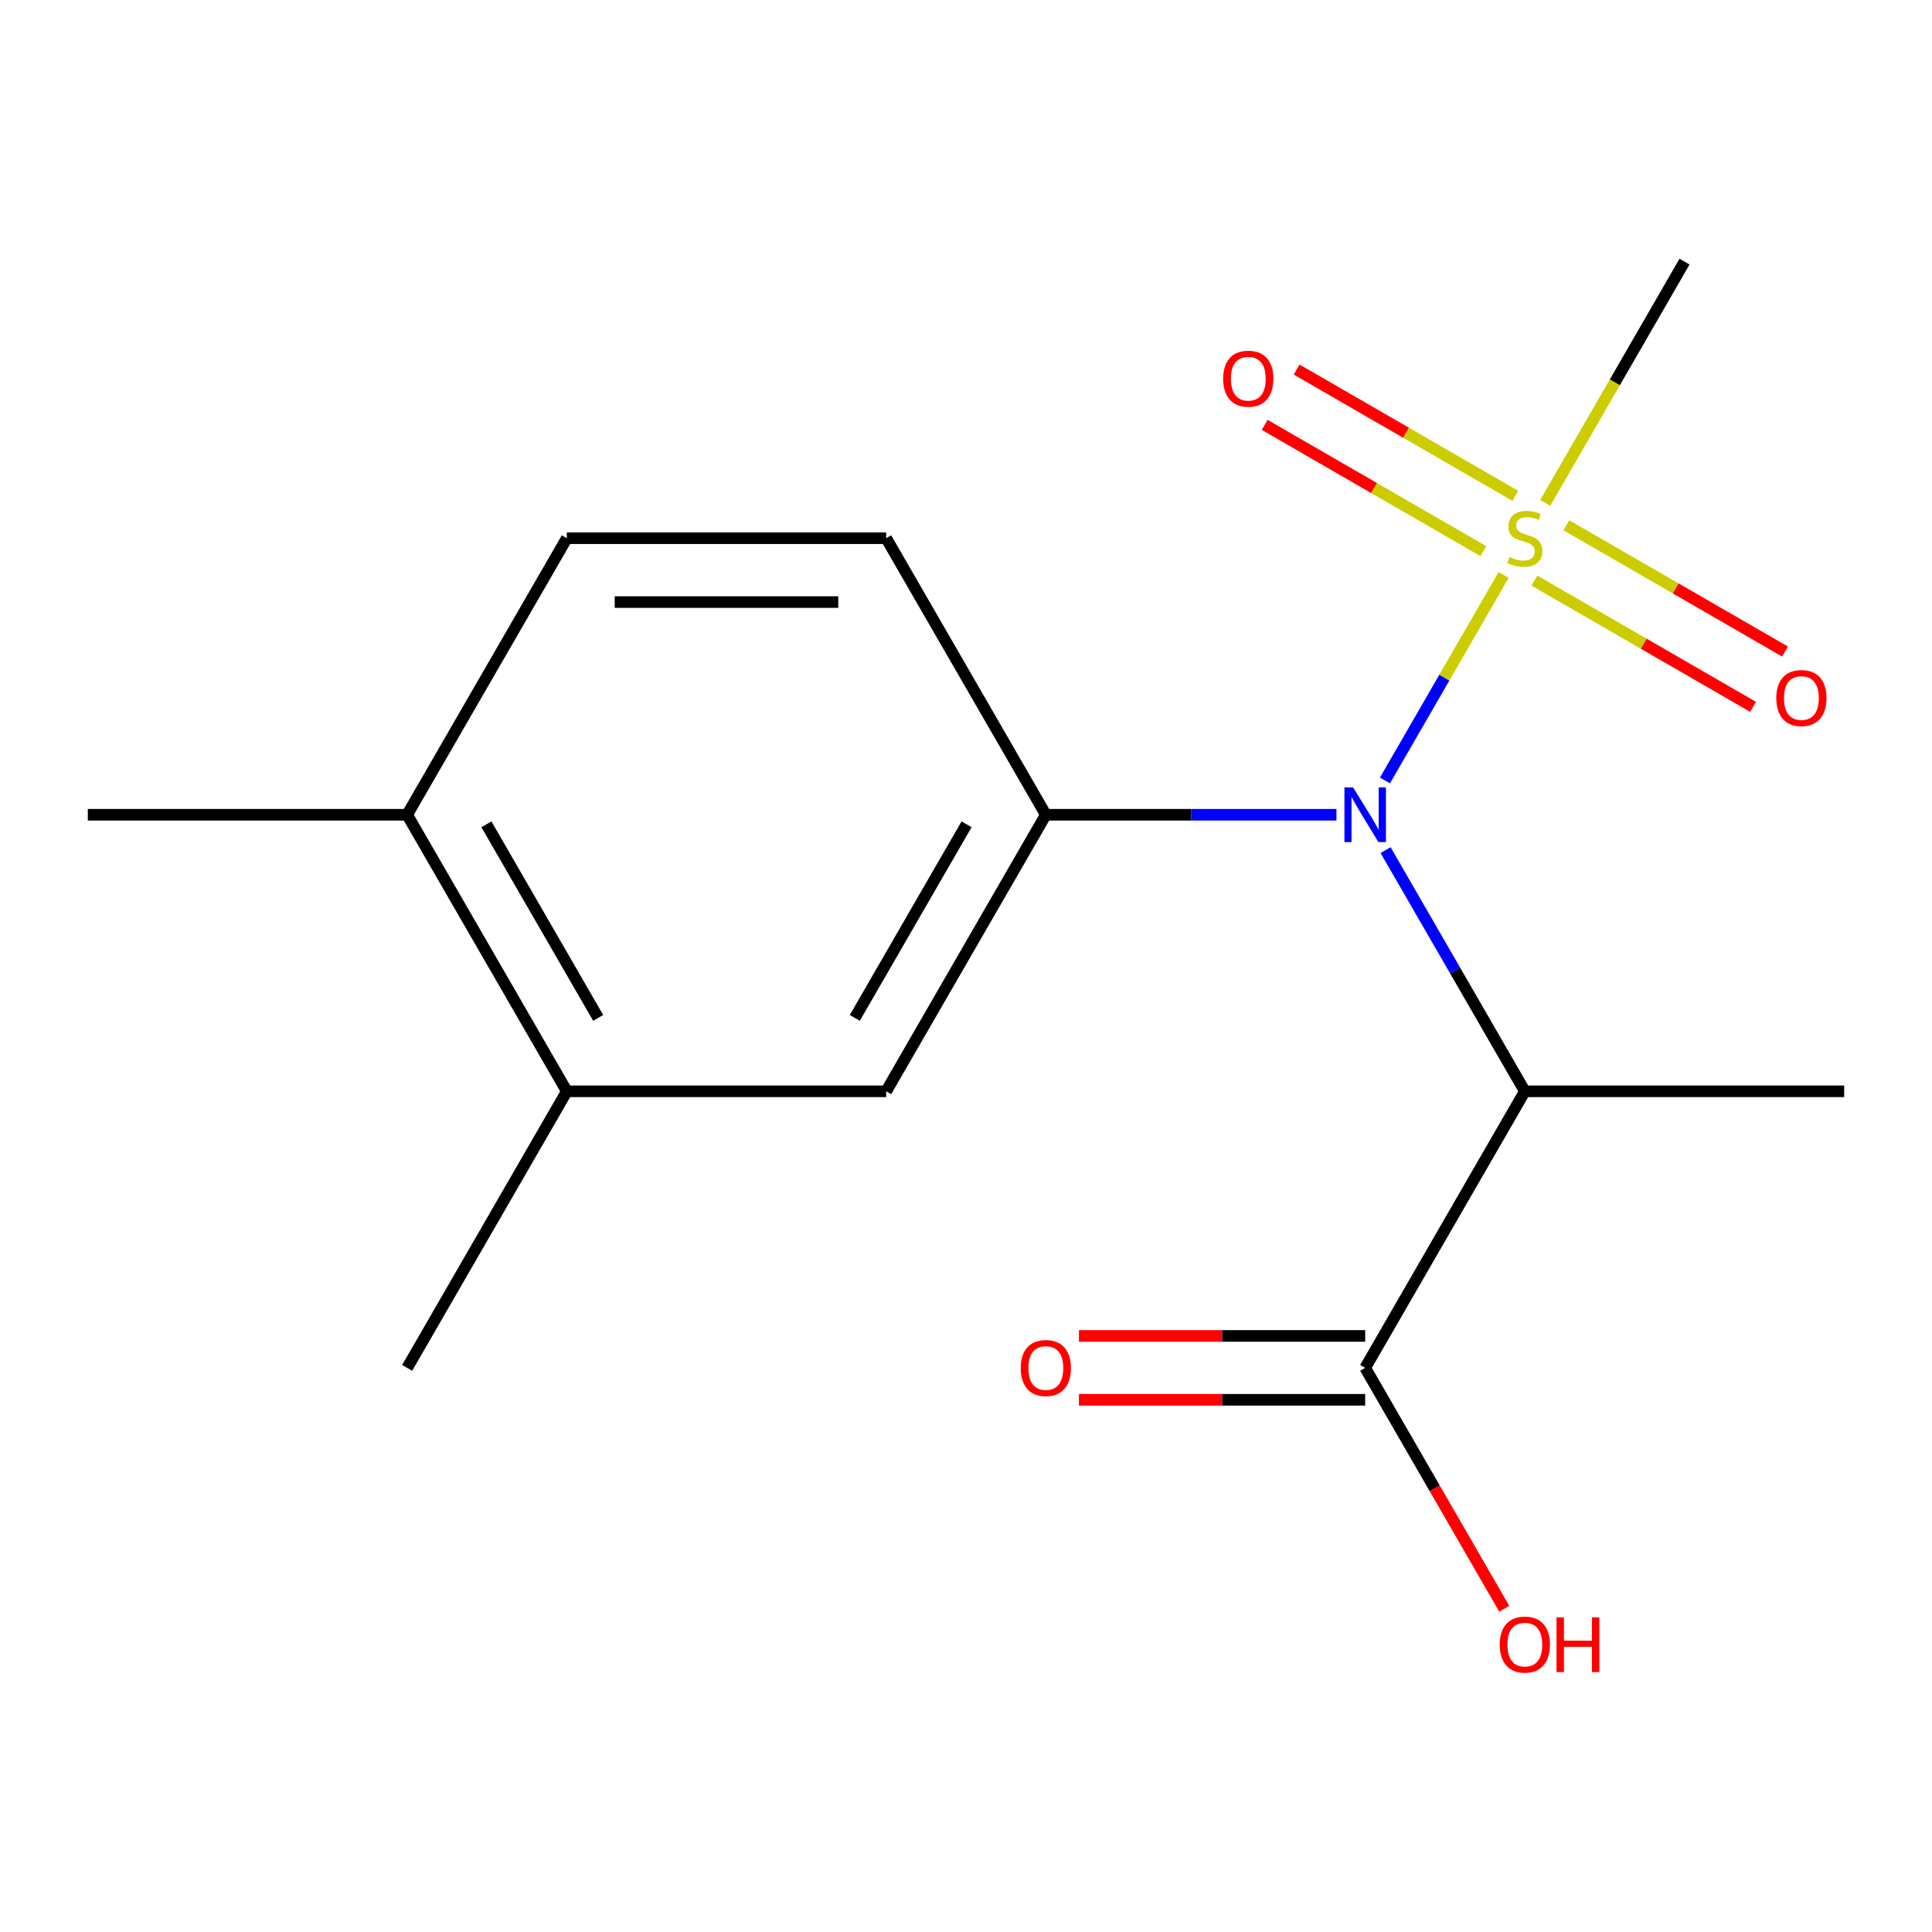 <?xml version='1.0' encoding='iso-8859-1'?>
<svg version='1.1' baseProfile='full'
              xmlns='http://www.w3.org/2000/svg'
                      xmlns:rdkit='http://www.rdkit.org/xml'
                      xmlns:xlink='http://www.w3.org/1999/xlink'
                  xml:space='preserve'
width='1000px' height='1000px' viewBox='0 0 1000 1000'>
<!-- END OF HEADER -->
<rect style='opacity:1.0;fill:#FFFFFF;stroke:none' width='1000' height='1000' x='0' y='0'> </rect>
<path class='bond-0' d='M 778.279,297.586 L 747.568,350.781' style='fill:none;fill-rule:evenodd;stroke:#CCCC00;stroke-width:6px;stroke-linecap:butt;stroke-linejoin:miter;stroke-opacity:1' />
<path class='bond-0' d='M 747.568,350.781 L 716.856,403.975' style='fill:none;fill-rule:evenodd;stroke:#0000FF;stroke-width:6px;stroke-linecap:butt;stroke-linejoin:miter;stroke-opacity:1' />
<path class='bond-5' d='M 784.308,256.631 L 727.718,223.959' style='fill:none;fill-rule:evenodd;stroke:#CCCC00;stroke-width:6px;stroke-linecap:butt;stroke-linejoin:miter;stroke-opacity:1' />
<path class='bond-5' d='M 727.718,223.959 L 671.127,191.286' style='fill:none;fill-rule:evenodd;stroke:#FF0000;stroke-width:6px;stroke-linecap:butt;stroke-linejoin:miter;stroke-opacity:1' />
<path class='bond-5' d='M 767.78,285.26 L 711.189,252.588' style='fill:none;fill-rule:evenodd;stroke:#CCCC00;stroke-width:6px;stroke-linecap:butt;stroke-linejoin:miter;stroke-opacity:1' />
<path class='bond-5' d='M 711.189,252.588 L 654.598,219.915' style='fill:none;fill-rule:evenodd;stroke:#FF0000;stroke-width:6px;stroke-linecap:butt;stroke-linejoin:miter;stroke-opacity:1' />
<path class='bond-6' d='M 794.204,300.516 L 850.795,333.189' style='fill:none;fill-rule:evenodd;stroke:#CCCC00;stroke-width:6px;stroke-linecap:butt;stroke-linejoin:miter;stroke-opacity:1' />
<path class='bond-6' d='M 850.795,333.189 L 907.386,365.862' style='fill:none;fill-rule:evenodd;stroke:#FF0000;stroke-width:6px;stroke-linecap:butt;stroke-linejoin:miter;stroke-opacity:1' />
<path class='bond-6' d='M 810.733,271.887 L 867.324,304.56' style='fill:none;fill-rule:evenodd;stroke:#CCCC00;stroke-width:6px;stroke-linecap:butt;stroke-linejoin:miter;stroke-opacity:1' />
<path class='bond-6' d='M 867.324,304.56 L 923.915,337.233' style='fill:none;fill-rule:evenodd;stroke:#FF0000;stroke-width:6px;stroke-linecap:butt;stroke-linejoin:miter;stroke-opacity:1' />
<path class='bond-12' d='M 799.794,260.322 L 835.847,197.875' style='fill:none;fill-rule:evenodd;stroke:#CCCC00;stroke-width:6px;stroke-linecap:butt;stroke-linejoin:miter;stroke-opacity:1' />
<path class='bond-12' d='M 835.847,197.875 L 871.901,135.429' style='fill:none;fill-rule:evenodd;stroke:#000000;stroke-width:6px;stroke-linecap:butt;stroke-linejoin:miter;stroke-opacity:1' />
<path class='bond-1' d='M 717.173,440.011 L 753.214,502.437' style='fill:none;fill-rule:evenodd;stroke:#0000FF;stroke-width:6px;stroke-linecap:butt;stroke-linejoin:miter;stroke-opacity:1' />
<path class='bond-1' d='M 753.214,502.437 L 789.256,564.863' style='fill:none;fill-rule:evenodd;stroke:#000000;stroke-width:6px;stroke-linecap:butt;stroke-linejoin:miter;stroke-opacity:1' />
<path class='bond-2' d='M 691.739,421.719 L 616.531,421.719' style='fill:none;fill-rule:evenodd;stroke:#0000FF;stroke-width:6px;stroke-linecap:butt;stroke-linejoin:miter;stroke-opacity:1' />
<path class='bond-2' d='M 616.531,421.719 L 541.322,421.719' style='fill:none;fill-rule:evenodd;stroke:#000000;stroke-width:6px;stroke-linecap:butt;stroke-linejoin:miter;stroke-opacity:1' />
<path class='bond-3' d='M 789.256,564.863 L 706.612,708.008' style='fill:none;fill-rule:evenodd;stroke:#000000;stroke-width:6px;stroke-linecap:butt;stroke-linejoin:miter;stroke-opacity:1' />
<path class='bond-14' d='M 789.256,564.863 L 954.545,564.863' style='fill:none;fill-rule:evenodd;stroke:#000000;stroke-width:6px;stroke-linecap:butt;stroke-linejoin:miter;stroke-opacity:1' />
<path class='bond-4' d='M 541.322,421.719 L 458.678,564.863' style='fill:none;fill-rule:evenodd;stroke:#000000;stroke-width:6px;stroke-linecap:butt;stroke-linejoin:miter;stroke-opacity:1' />
<path class='bond-4' d='M 500.297,426.661 L 442.445,526.863' style='fill:none;fill-rule:evenodd;stroke:#000000;stroke-width:6px;stroke-linecap:butt;stroke-linejoin:miter;stroke-opacity:1' />
<path class='bond-8' d='M 541.322,421.719 L 458.678,278.574' style='fill:none;fill-rule:evenodd;stroke:#000000;stroke-width:6px;stroke-linecap:butt;stroke-linejoin:miter;stroke-opacity:1' />
<path class='bond-10' d='M 706.612,691.479 L 632.533,691.479' style='fill:none;fill-rule:evenodd;stroke:#000000;stroke-width:6px;stroke-linecap:butt;stroke-linejoin:miter;stroke-opacity:1' />
<path class='bond-10' d='M 632.533,691.479 L 558.455,691.479' style='fill:none;fill-rule:evenodd;stroke:#FF0000;stroke-width:6px;stroke-linecap:butt;stroke-linejoin:miter;stroke-opacity:1' />
<path class='bond-10' d='M 706.612,724.537 L 632.533,724.537' style='fill:none;fill-rule:evenodd;stroke:#000000;stroke-width:6px;stroke-linecap:butt;stroke-linejoin:miter;stroke-opacity:1' />
<path class='bond-10' d='M 632.533,724.537 L 558.455,724.537' style='fill:none;fill-rule:evenodd;stroke:#FF0000;stroke-width:6px;stroke-linecap:butt;stroke-linejoin:miter;stroke-opacity:1' />
<path class='bond-13' d='M 706.612,708.008 L 742.607,770.354' style='fill:none;fill-rule:evenodd;stroke:#000000;stroke-width:6px;stroke-linecap:butt;stroke-linejoin:miter;stroke-opacity:1' />
<path class='bond-13' d='M 742.607,770.354 L 778.603,832.7' style='fill:none;fill-rule:evenodd;stroke:#FF0000;stroke-width:6px;stroke-linecap:butt;stroke-linejoin:miter;stroke-opacity:1' />
<path class='bond-7' d='M 458.678,564.863 L 293.388,564.863' style='fill:none;fill-rule:evenodd;stroke:#000000;stroke-width:6px;stroke-linecap:butt;stroke-linejoin:miter;stroke-opacity:1' />
<path class='bond-15' d='M 293.388,564.863 L 210.744,708.008' style='fill:none;fill-rule:evenodd;stroke:#000000;stroke-width:6px;stroke-linecap:butt;stroke-linejoin:miter;stroke-opacity:1' />
<path class='bond-17' d='M 293.388,564.863 L 210.744,421.719' style='fill:none;fill-rule:evenodd;stroke:#000000;stroke-width:6px;stroke-linecap:butt;stroke-linejoin:miter;stroke-opacity:1' />
<path class='bond-17' d='M 309.621,526.863 L 251.769,426.661' style='fill:none;fill-rule:evenodd;stroke:#000000;stroke-width:6px;stroke-linecap:butt;stroke-linejoin:miter;stroke-opacity:1' />
<path class='bond-11' d='M 458.678,278.574 L 293.388,278.574' style='fill:none;fill-rule:evenodd;stroke:#000000;stroke-width:6px;stroke-linecap:butt;stroke-linejoin:miter;stroke-opacity:1' />
<path class='bond-11' d='M 433.884,311.632 L 318.182,311.632' style='fill:none;fill-rule:evenodd;stroke:#000000;stroke-width:6px;stroke-linecap:butt;stroke-linejoin:miter;stroke-opacity:1' />
<path class='bond-9' d='M 210.744,421.719 L 293.388,278.574' style='fill:none;fill-rule:evenodd;stroke:#000000;stroke-width:6px;stroke-linecap:butt;stroke-linejoin:miter;stroke-opacity:1' />
<path class='bond-16' d='M 210.744,421.719 L 45.455,421.719' style='fill:none;fill-rule:evenodd;stroke:#000000;stroke-width:6px;stroke-linecap:butt;stroke-linejoin:miter;stroke-opacity:1' />
<path  class='atom-0' d='M 781.256 288.294
Q 781.576 288.414, 782.896 288.974
Q 784.216 289.534, 785.656 289.894
Q 787.136 290.214, 788.576 290.214
Q 791.256 290.214, 792.816 288.934
Q 794.376 287.614, 794.376 285.334
Q 794.376 283.774, 793.576 282.814
Q 792.816 281.854, 791.616 281.334
Q 790.416 280.814, 788.416 280.214
Q 785.896 279.454, 784.376 278.734
Q 782.896 278.014, 781.816 276.494
Q 780.776 274.974, 780.776 272.414
Q 780.776 268.854, 783.176 266.654
Q 785.616 264.454, 790.416 264.454
Q 793.696 264.454, 797.416 266.014
L 796.496 269.094
Q 793.096 267.694, 790.536 267.694
Q 787.776 267.694, 786.256 268.854
Q 784.736 269.974, 784.776 271.934
Q 784.776 273.454, 785.536 274.374
Q 786.336 275.294, 787.456 275.814
Q 788.616 276.334, 790.536 276.934
Q 793.096 277.734, 794.616 278.534
Q 796.136 279.334, 797.216 280.974
Q 798.336 282.574, 798.336 285.334
Q 798.336 289.254, 795.696 291.374
Q 793.096 293.454, 788.736 293.454
Q 786.216 293.454, 784.296 292.894
Q 782.416 292.374, 780.176 291.454
L 781.256 288.294
' fill='#CCCC00'/>
<path  class='atom-1' d='M 700.352 407.559
L 709.632 422.559
Q 710.552 424.039, 712.032 426.719
Q 713.512 429.399, 713.592 429.559
L 713.592 407.559
L 717.352 407.559
L 717.352 435.879
L 713.472 435.879
L 703.512 419.479
Q 702.352 417.559, 701.112 415.359
Q 699.912 413.159, 699.552 412.479
L 699.552 435.879
L 695.872 435.879
L 695.872 407.559
L 700.352 407.559
' fill='#0000FF'/>
<path  class='atom-6' d='M 633.112 196.009
Q 633.112 189.209, 636.472 185.409
Q 639.832 181.609, 646.112 181.609
Q 652.392 181.609, 655.752 185.409
Q 659.112 189.209, 659.112 196.009
Q 659.112 202.889, 655.712 206.809
Q 652.312 210.689, 646.112 210.689
Q 639.872 210.689, 636.472 206.809
Q 633.112 202.929, 633.112 196.009
M 646.112 207.489
Q 650.432 207.489, 652.752 204.609
Q 655.112 201.689, 655.112 196.009
Q 655.112 190.449, 652.752 187.649
Q 650.432 184.809, 646.112 184.809
Q 641.792 184.809, 639.432 187.609
Q 637.112 190.409, 637.112 196.009
Q 637.112 201.729, 639.432 204.609
Q 641.792 207.489, 646.112 207.489
' fill='#FF0000'/>
<path  class='atom-7' d='M 919.401 361.298
Q 919.401 354.498, 922.761 350.698
Q 926.121 346.898, 932.401 346.898
Q 938.681 346.898, 942.041 350.698
Q 945.401 354.498, 945.401 361.298
Q 945.401 368.178, 942.001 372.098
Q 938.601 375.978, 932.401 375.978
Q 926.161 375.978, 922.761 372.098
Q 919.401 368.218, 919.401 361.298
M 932.401 372.778
Q 936.721 372.778, 939.041 369.898
Q 941.401 366.978, 941.401 361.298
Q 941.401 355.738, 939.041 352.938
Q 936.721 350.098, 932.401 350.098
Q 928.081 350.098, 925.721 352.898
Q 923.401 355.698, 923.401 361.298
Q 923.401 367.018, 925.721 369.898
Q 928.081 372.778, 932.401 372.778
' fill='#FF0000'/>
<path  class='atom-11' d='M 528.322 708.088
Q 528.322 701.288, 531.682 697.488
Q 535.042 693.688, 541.322 693.688
Q 547.602 693.688, 550.962 697.488
Q 554.322 701.288, 554.322 708.088
Q 554.322 714.968, 550.922 718.888
Q 547.522 722.768, 541.322 722.768
Q 535.082 722.768, 531.682 718.888
Q 528.322 715.008, 528.322 708.088
M 541.322 719.568
Q 545.642 719.568, 547.962 716.688
Q 550.322 713.768, 550.322 708.088
Q 550.322 702.528, 547.962 699.728
Q 545.642 696.888, 541.322 696.888
Q 537.002 696.888, 534.642 699.688
Q 532.322 702.488, 532.322 708.088
Q 532.322 713.808, 534.642 716.688
Q 537.002 719.568, 541.322 719.568
' fill='#FF0000'/>
<path  class='atom-14' d='M 776.256 851.233
Q 776.256 844.433, 779.616 840.633
Q 782.976 836.833, 789.256 836.833
Q 795.536 836.833, 798.896 840.633
Q 802.256 844.433, 802.256 851.233
Q 802.256 858.113, 798.856 862.033
Q 795.456 865.913, 789.256 865.913
Q 783.016 865.913, 779.616 862.033
Q 776.256 858.153, 776.256 851.233
M 789.256 862.713
Q 793.576 862.713, 795.896 859.833
Q 798.256 856.913, 798.256 851.233
Q 798.256 845.673, 795.896 842.873
Q 793.576 840.033, 789.256 840.033
Q 784.936 840.033, 782.576 842.833
Q 780.256 845.633, 780.256 851.233
Q 780.256 856.953, 782.576 859.833
Q 784.936 862.713, 789.256 862.713
' fill='#FF0000'/>
<path  class='atom-14' d='M 805.656 837.153
L 809.496 837.153
L 809.496 849.193
L 823.976 849.193
L 823.976 837.153
L 827.816 837.153
L 827.816 865.473
L 823.976 865.473
L 823.976 852.393
L 809.496 852.393
L 809.496 865.473
L 805.656 865.473
L 805.656 837.153
' fill='#FF0000'/>
</svg>
